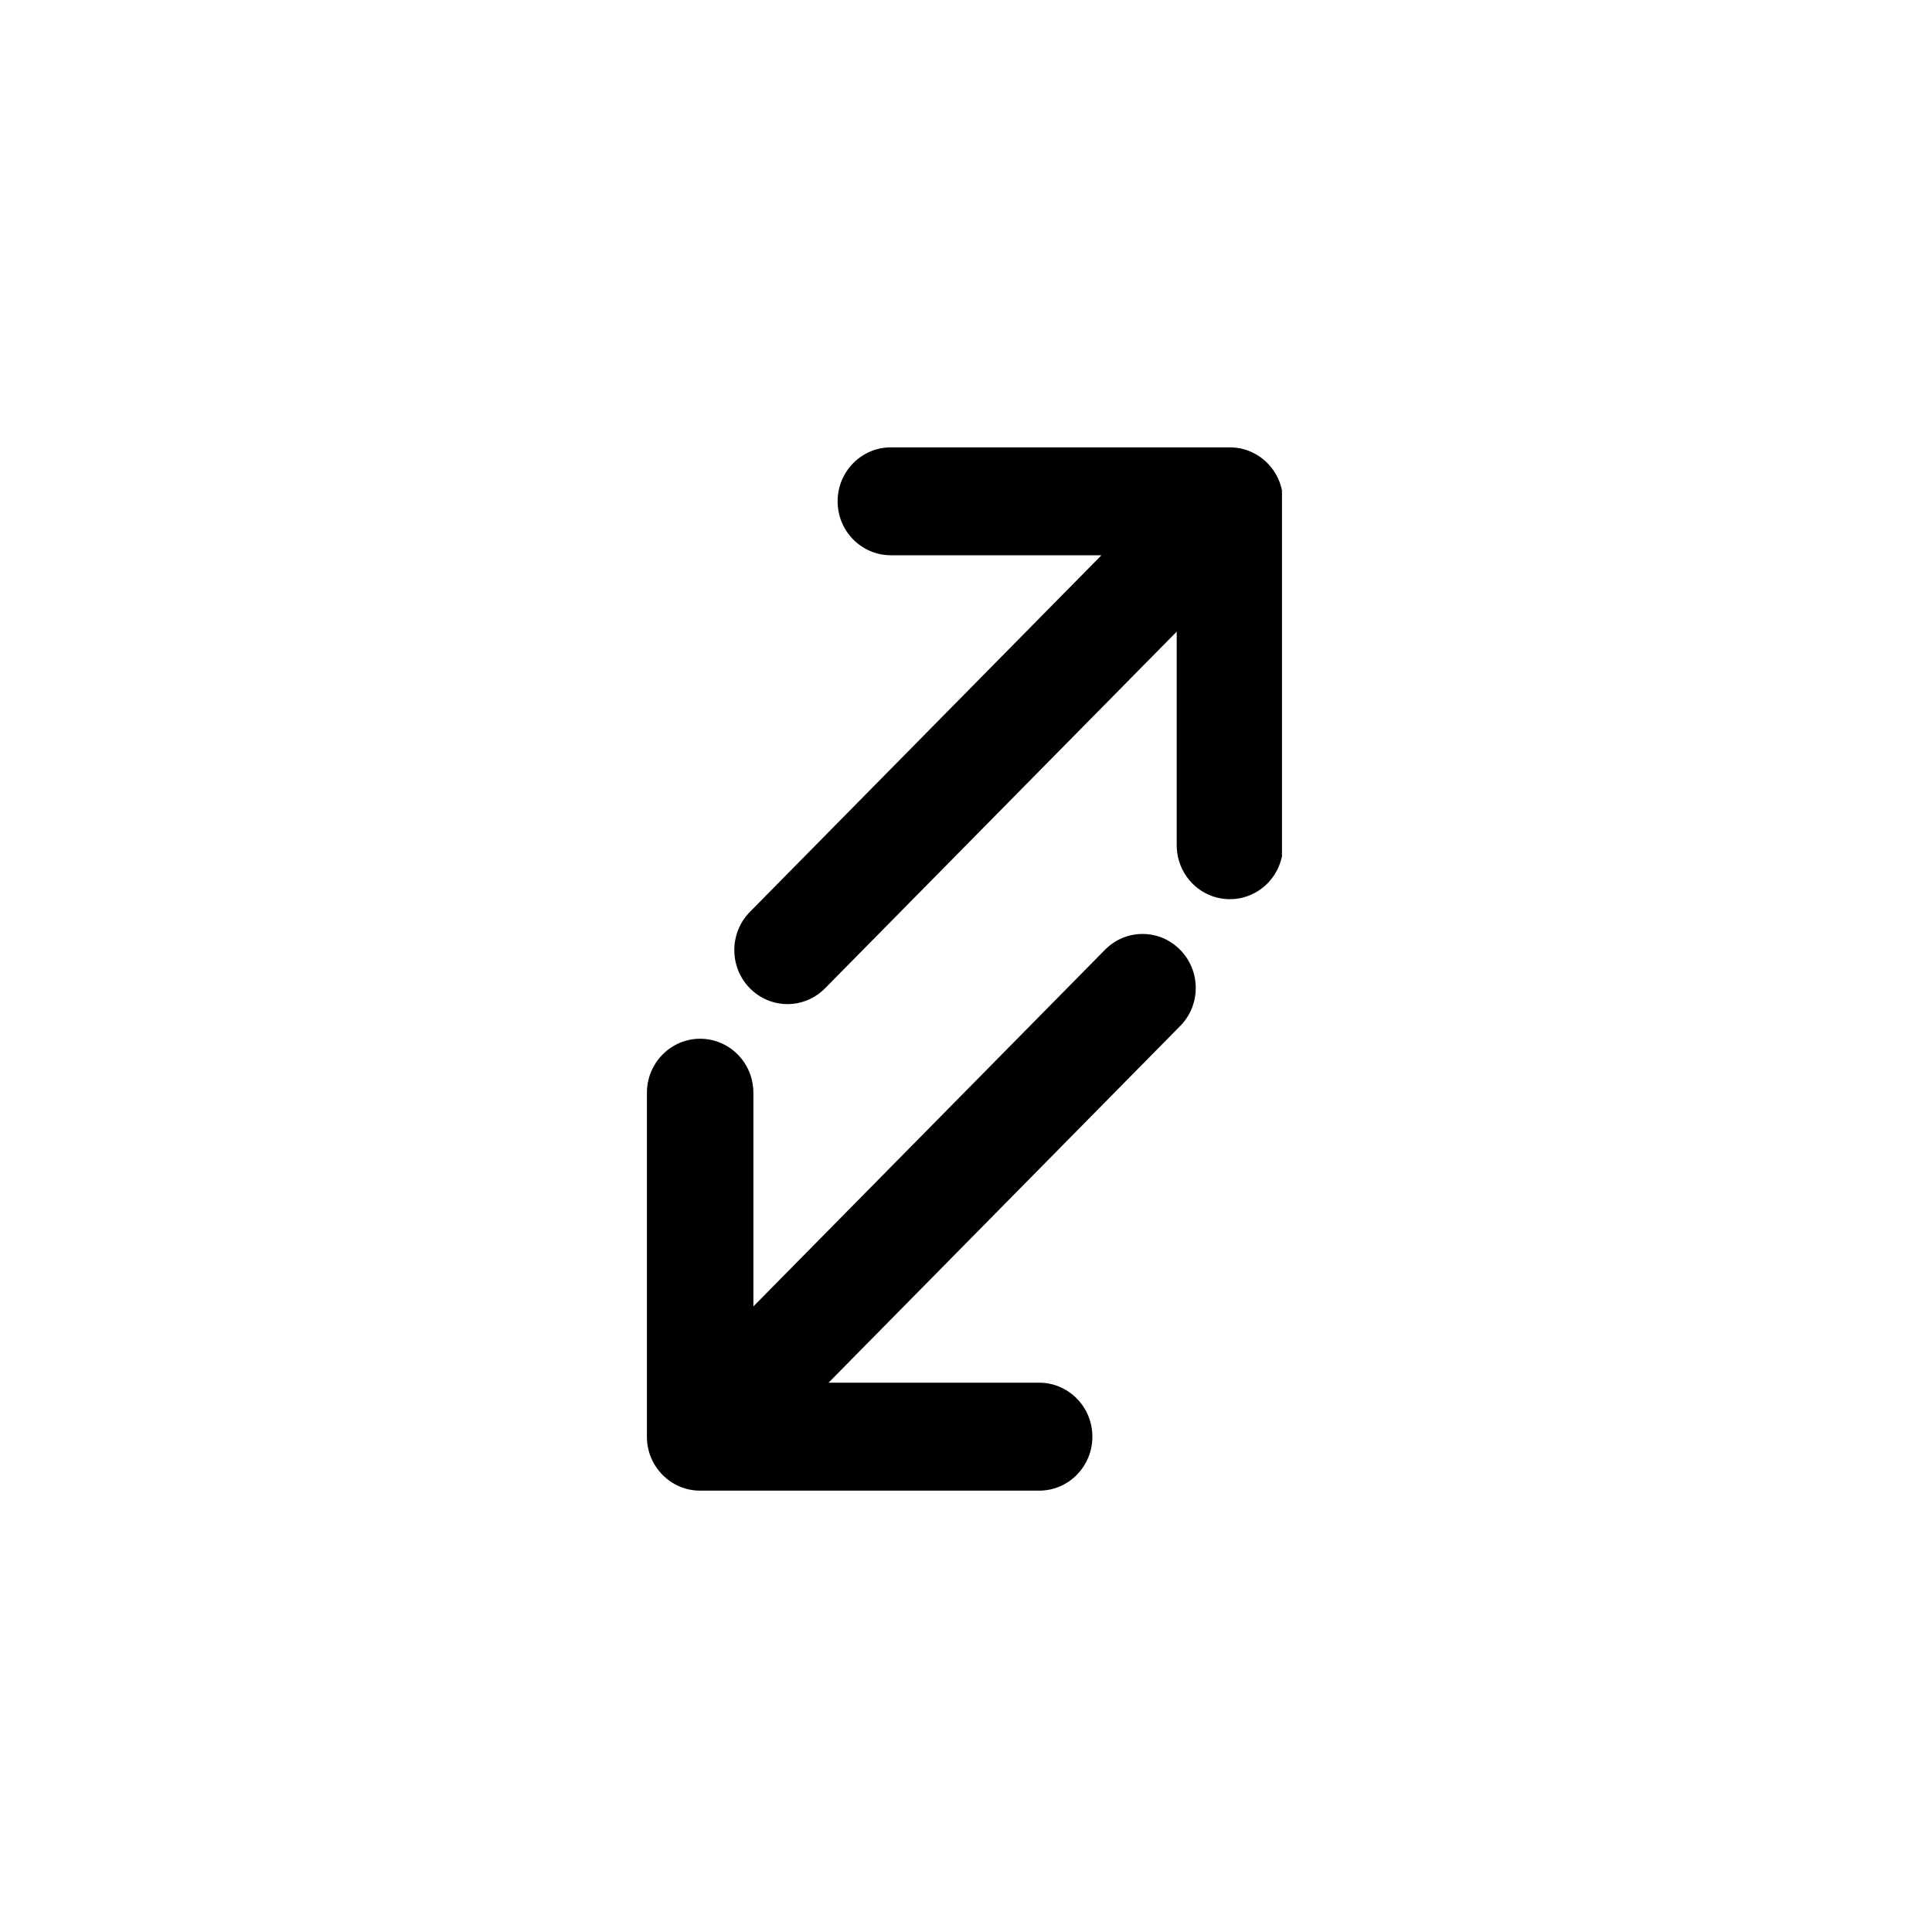 <svg xmlns="http://www.w3.org/2000/svg" xmlns:xlink="http://www.w3.org/1999/xlink" width="100" zoomAndPan="magnify" viewBox="0 0 75 75" height="100" preserveAspectRatio="xMidYMid meet" version="1.0"><defs><clipPath id="aeb7f0a510"><path d="M 28 17.367 L 49.766 17.367 L 49.766 39 L 28 39 Z M 28 17.367 " clip-rule="nonzero"/></clipPath><clipPath id="930f912ac6"><path d="M 25.016 36 L 47 36 L 47 57.867 L 25.016 57.867 Z M 25.016 36 " clip-rule="nonzero"/></clipPath></defs><g clip-path="url(#aeb7f0a510)"><path fill="#000000" d="M 29.109 38.363 C 29.918 39.184 31.223 39.184 32.031 38.363 L 45.68 24.52 L 45.68 32.812 C 45.68 33.969 46.605 34.906 47.742 34.906 C 48.883 34.906 49.809 33.969 49.809 32.812 L 49.809 19.461 C 49.809 18.305 48.883 17.367 47.742 17.367 L 34.582 17.367 C 33.441 17.367 32.516 18.305 32.516 19.461 C 32.516 20.617 33.441 21.555 34.582 21.555 L 42.758 21.555 L 29.109 35.402 C 28.305 36.219 28.305 37.547 29.109 38.363 Z M 29.109 38.363 " fill-opacity="1" fill-rule="nonzero"/></g><g clip-path="url(#930f912ac6)"><path fill="#000000" d="M 25.113 42.422 L 25.113 55.773 C 25.113 56.93 26.039 57.867 27.18 57.867 L 40.34 57.867 C 41.48 57.867 42.406 56.93 42.406 55.773 C 42.406 54.613 41.48 53.676 40.34 53.676 L 32.164 53.676 L 45.812 39.832 C 46.621 39.016 46.621 37.688 45.812 36.871 C 45.008 36.051 43.699 36.051 42.895 36.871 L 29.246 50.715 L 29.246 42.422 C 29.246 41.262 28.32 40.324 27.18 40.324 C 26.039 40.324 25.113 41.266 25.113 42.422 Z M 25.113 42.422 " fill-opacity="1" fill-rule="nonzero"/></g></svg>